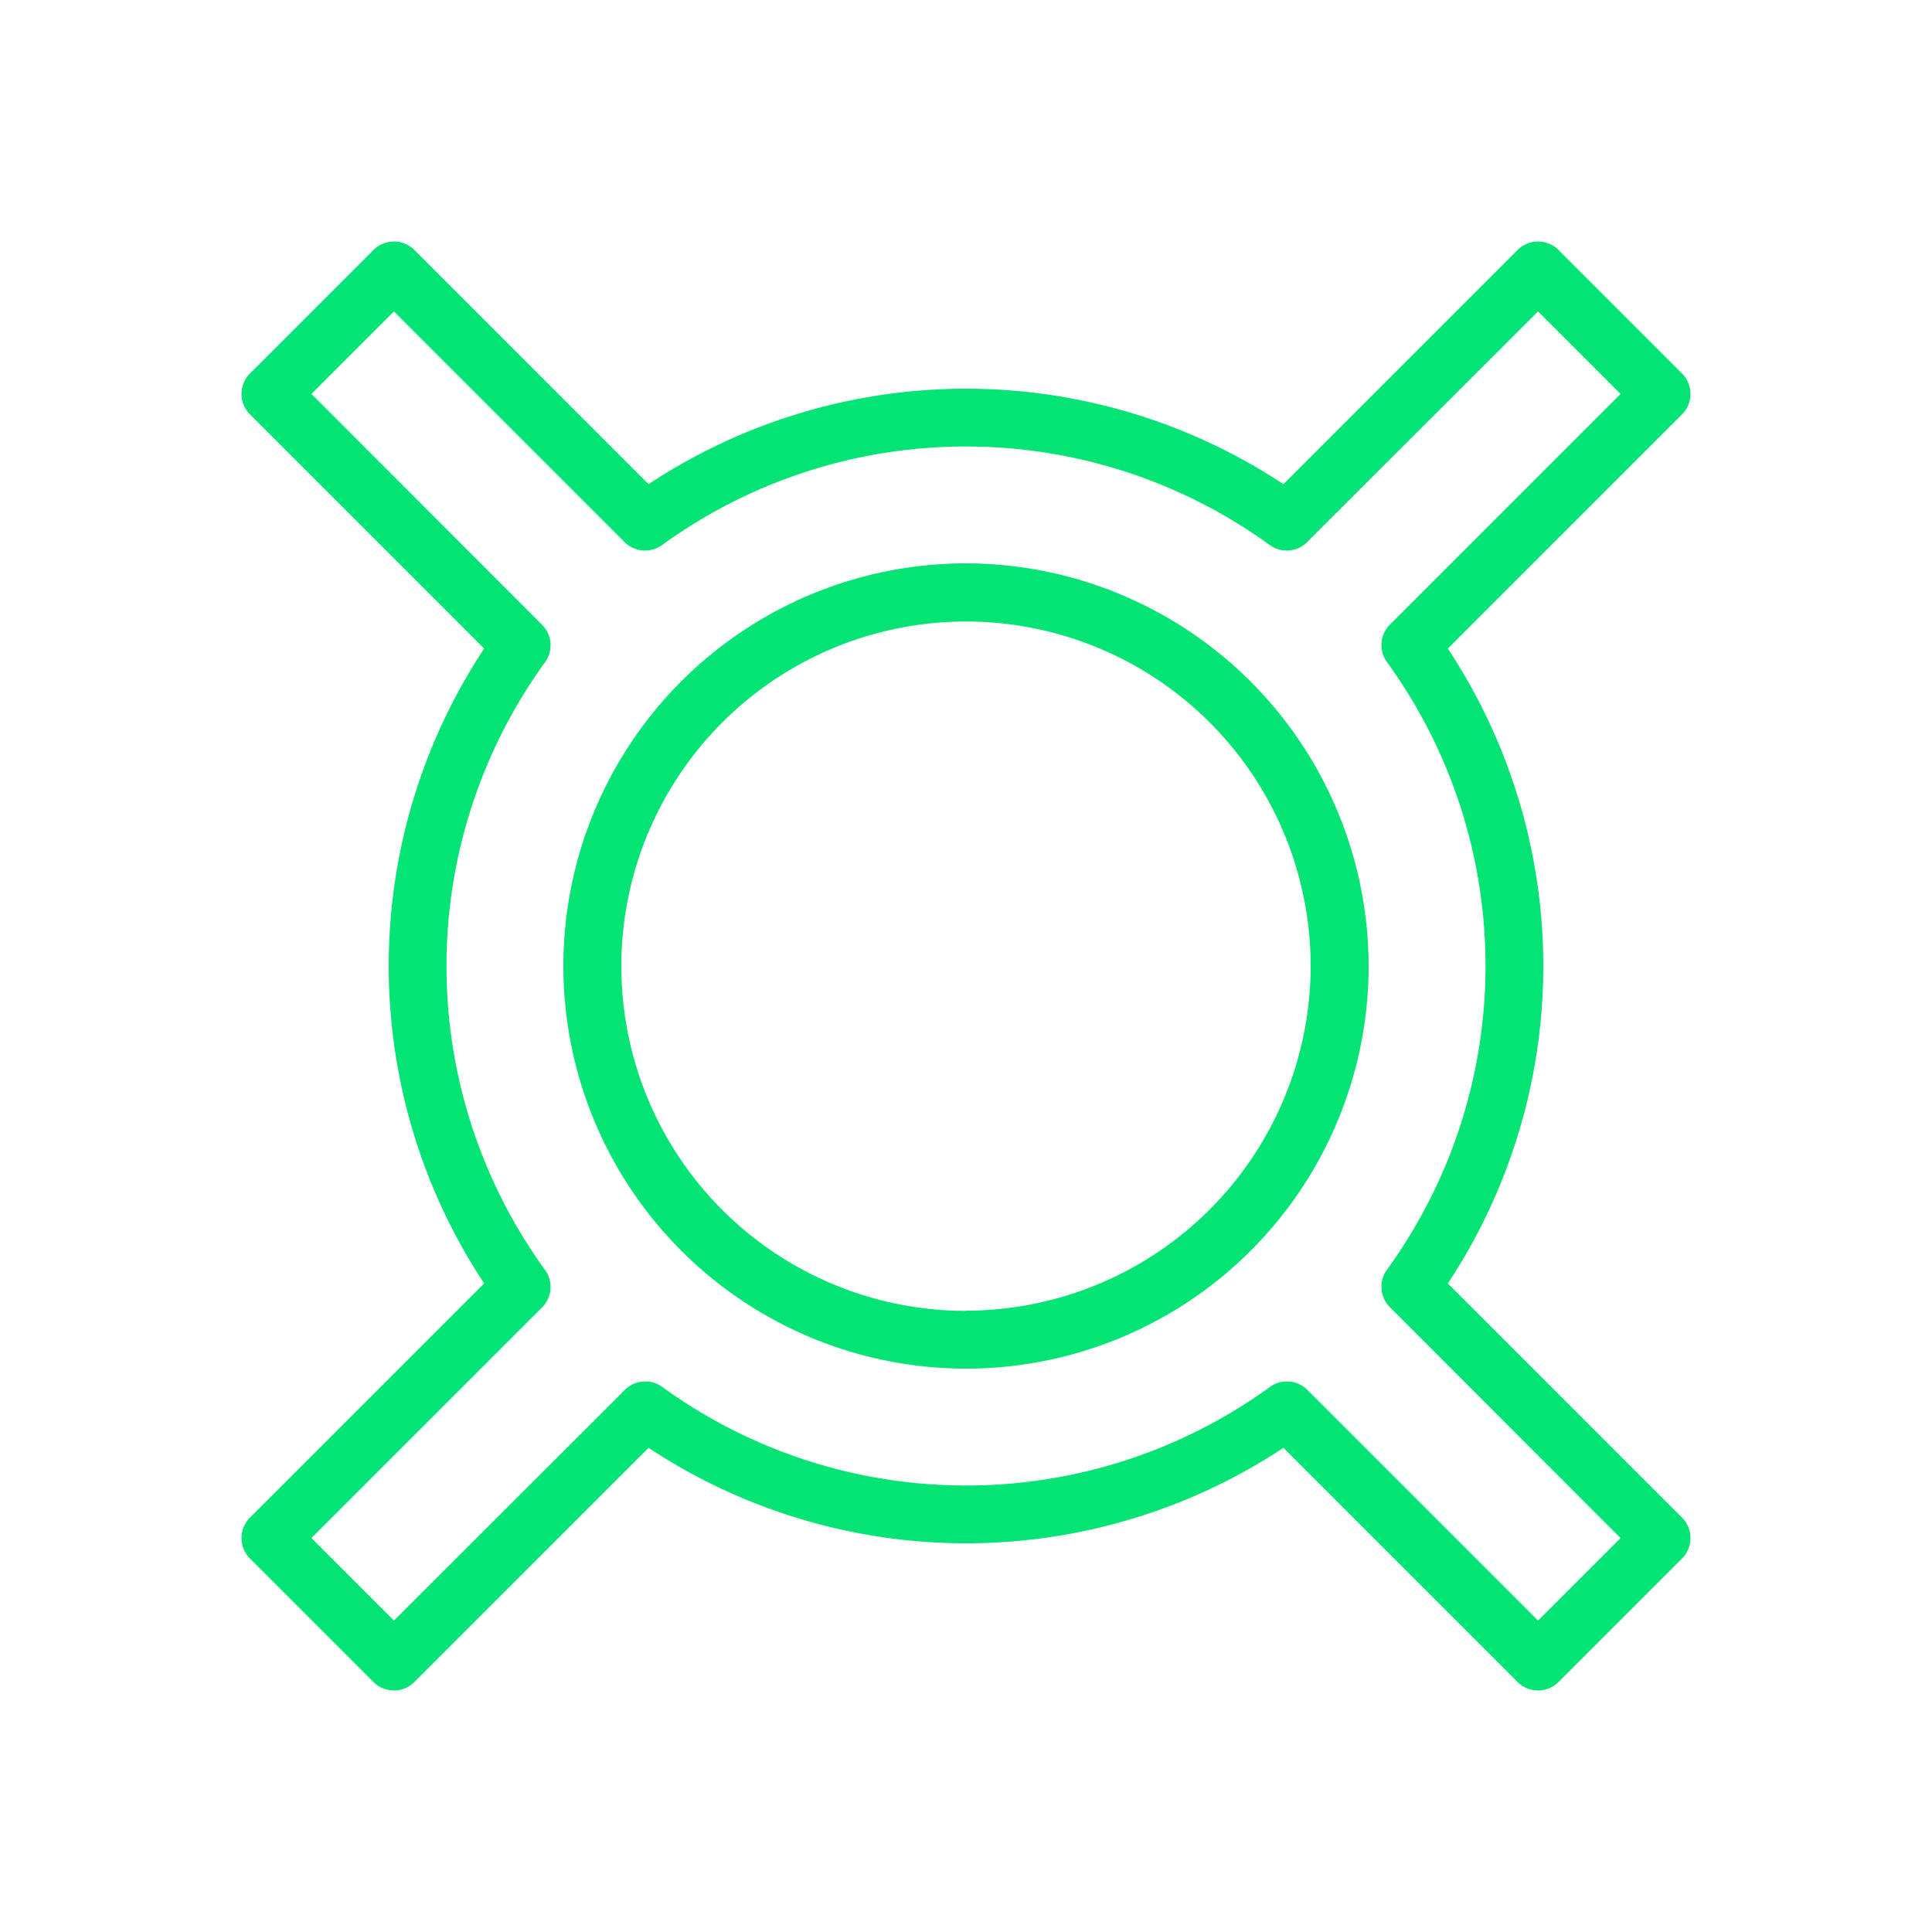<?xml version="1.0" encoding="UTF-8"?> <svg xmlns="http://www.w3.org/2000/svg" viewBox="0 0 100 100" fill-rule="evenodd"> <g fill="#04e474"> <path d="M74.94 66.43a29.79 29.79 0 0 0 0-32.86l12.12-12.12a1.5 1.5 0 0 0 0-2.12l-6.39-6.39a1.5 1.5 0 0 0-2.12 0L66.43 25.06a29.79 29.79 0 0 0-32.86 0L21.45 12.94a1.5 1.5 0 0 0-2.12 0l-6.39 6.39a1.5 1.5 0 0 0 0 2.12l12.12 12.12a29.79 29.79 0 0 0 0 32.86L12.94 78.55a1.5 1.5 0 0 0 0 2.12l6.39 6.39a1.5 1.5 0 0 0 2.12 0l12.12-12.12a29.79 29.79 0 0 0 32.86 0l12.12 12.12a1.5 1.5 0 0 0 2.12 0l6.39-6.39a1.5 1.5 0 0 0 0-2.12Zm4.67 17.45L67.67 71.94a1.5 1.5 0 0 0-1.94-.15 26.79 26.79 0 0 1-31.45 0 1.5 1.5 0 0 0-1.94.15L20.39 83.88l-4.27-4.27 11.94-11.94a1.5 1.5 0 0 0 .15-1.94 26.79 26.79 0 0 1 0-31.45 1.5 1.5 0 0 0-.15-1.94L16.12 20.39l4.27-4.27 11.94 11.94a1.5 1.5 0 0 0 1.94.15 26.79 26.79 0 0 1 31.45 0 1.5 1.5 0 0 0 1.94-.15l11.95-11.94 4.27 4.27-11.94 11.94a1.5 1.5 0 0 0-.15 1.94 26.79 26.79 0 0 1 0 31.45 1.5 1.5 0 0 0 .15 1.94l11.94 11.95Z"></path> <path d="M50 29.16A20.84 20.84 0 1 0 70.84 50 20.87 20.87 0 0 0 50 29.16Zm0 38.69A17.84 17.84 0 1 1 67.84 50 17.86 17.86 0 0 1 50 67.84Z"></path> </g> </svg> 